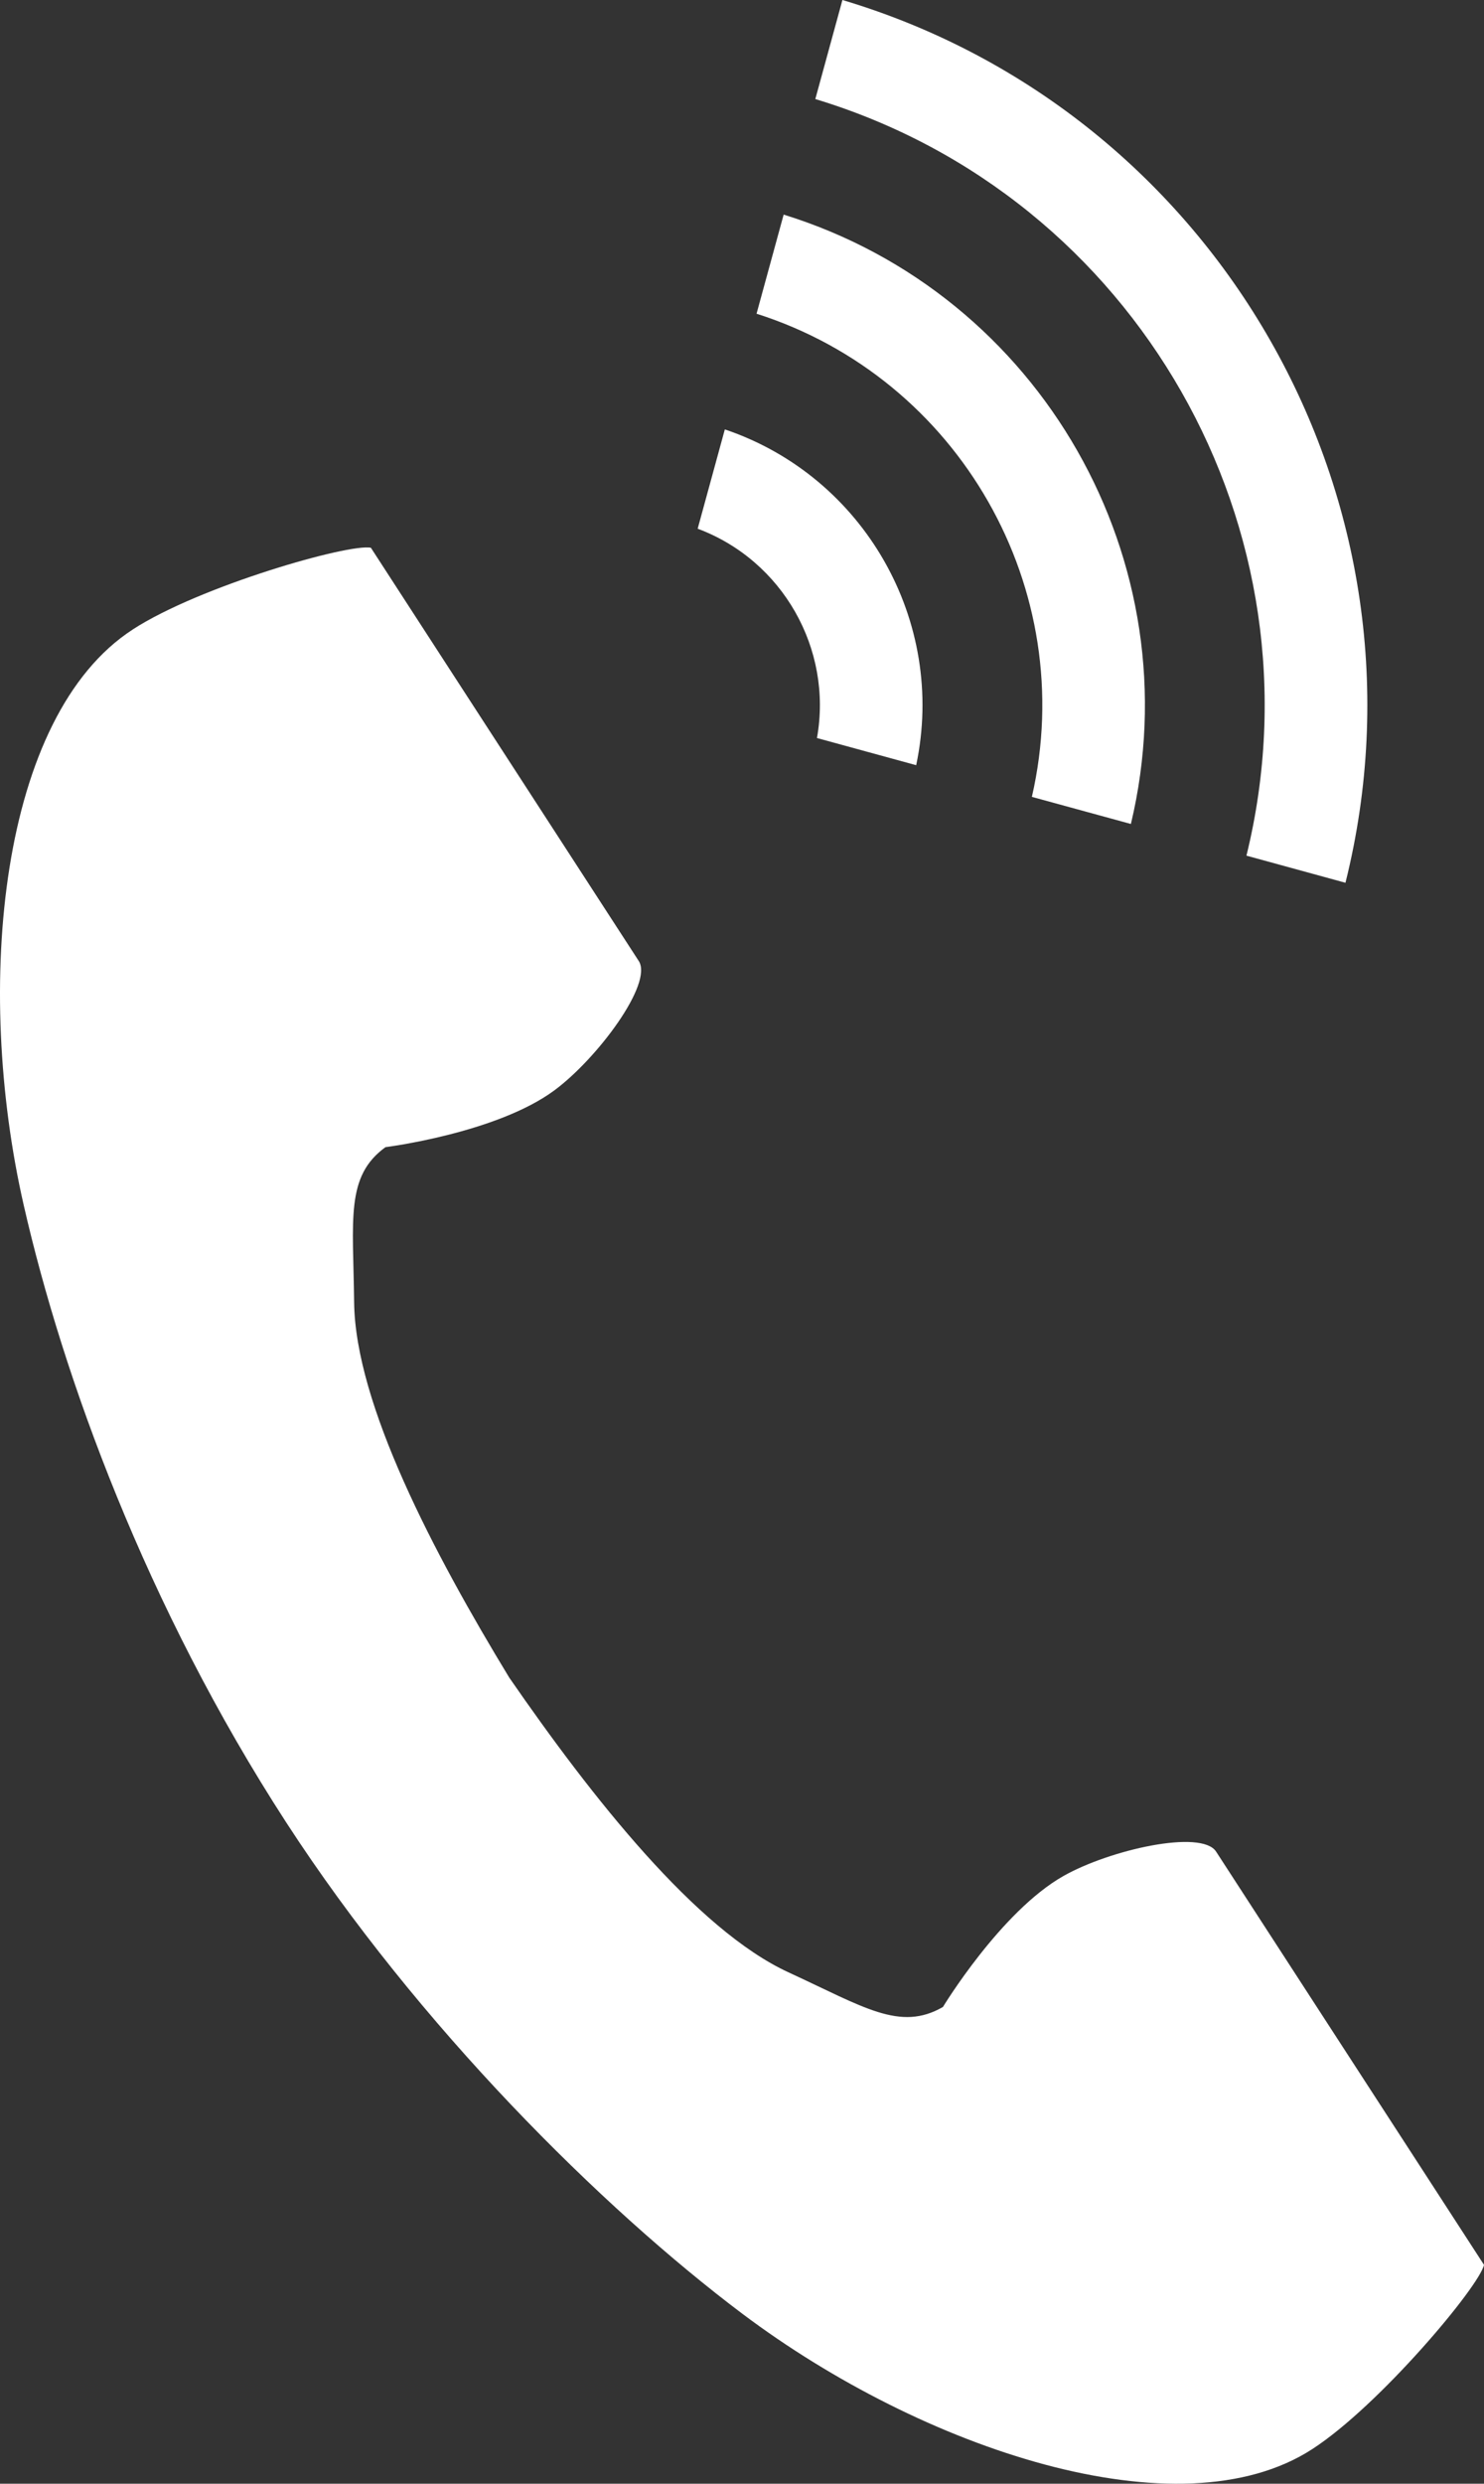 <?xml version="1.0" encoding="UTF-8"?><svg id="_レイヤー_2" xmlns="http://www.w3.org/2000/svg" viewBox="0 0 306.04 512.01"><rect x="0" y="0" width="306.04" height="512.01" fill="#333333" stroke="none"/><defs><style>.cls-1{fill:#fff;stroke-width:0px;}</style></defs><g id="_レイヤー_2-2"><g id="_2"><path class="cls-1" d="M27.36,129.78C-.06,147.56-5.45,203.16,4.9,248.48c8.06,35.29,25.21,82.62,54.12,127.2,27.2,41.93,65.14,79.53,94.07,101.29,37.15,27.93,90.11,45.69,117.54,27.9,13.87-8.99,34.47-33.57,35.41-37.98,0,0-12.08-18.63-14.73-22.72l-40.52-62.47c-3.01-4.64-21.89-.4-31.48,5.03-12.94,7.33-24.85,27-24.85,27-8.87,5.12-16.3.02-31.83-7.13-19.08-8.78-40.54-36.06-57.61-60.77-15.6-25.67-31.75-56.38-31.99-77.38-.19-17.09-1.82-25.96,6.47-31.97,0,0,22.82-2.86,34.79-11.68,8.87-6.54,20.45-22.05,17.44-26.69l-40.51-62.47c-2.65-4.09-14.73-22.72-14.73-22.72-4.41-.94-35.25,7.85-49.11,16.84l-.02.02Z"/><path class="cls-1" d="M257.05,176.39c16.49-67.2-22.69-135.92-88.91-155.97l5.59-20.42c77.49,23.14,123.31,103.52,103.74,181.98l-20.42-5.59h0Z"/><path class="cls-1" d="M212.8,164.27c9.85-42.8-14.93-86.26-56.78-99.6l5.59-20.43c53.11,16.43,84.52,71.55,71.61,125.62l-20.43-5.59h0Z"/><path class="cls-1" d="M168.48,152.14c3.29-18.37-7.11-36.62-24.6-43.15l5.6-20.47c28.72,9.69,45.75,39.56,39.46,69.22l-20.47-5.6h0Z"/></g></g></svg>